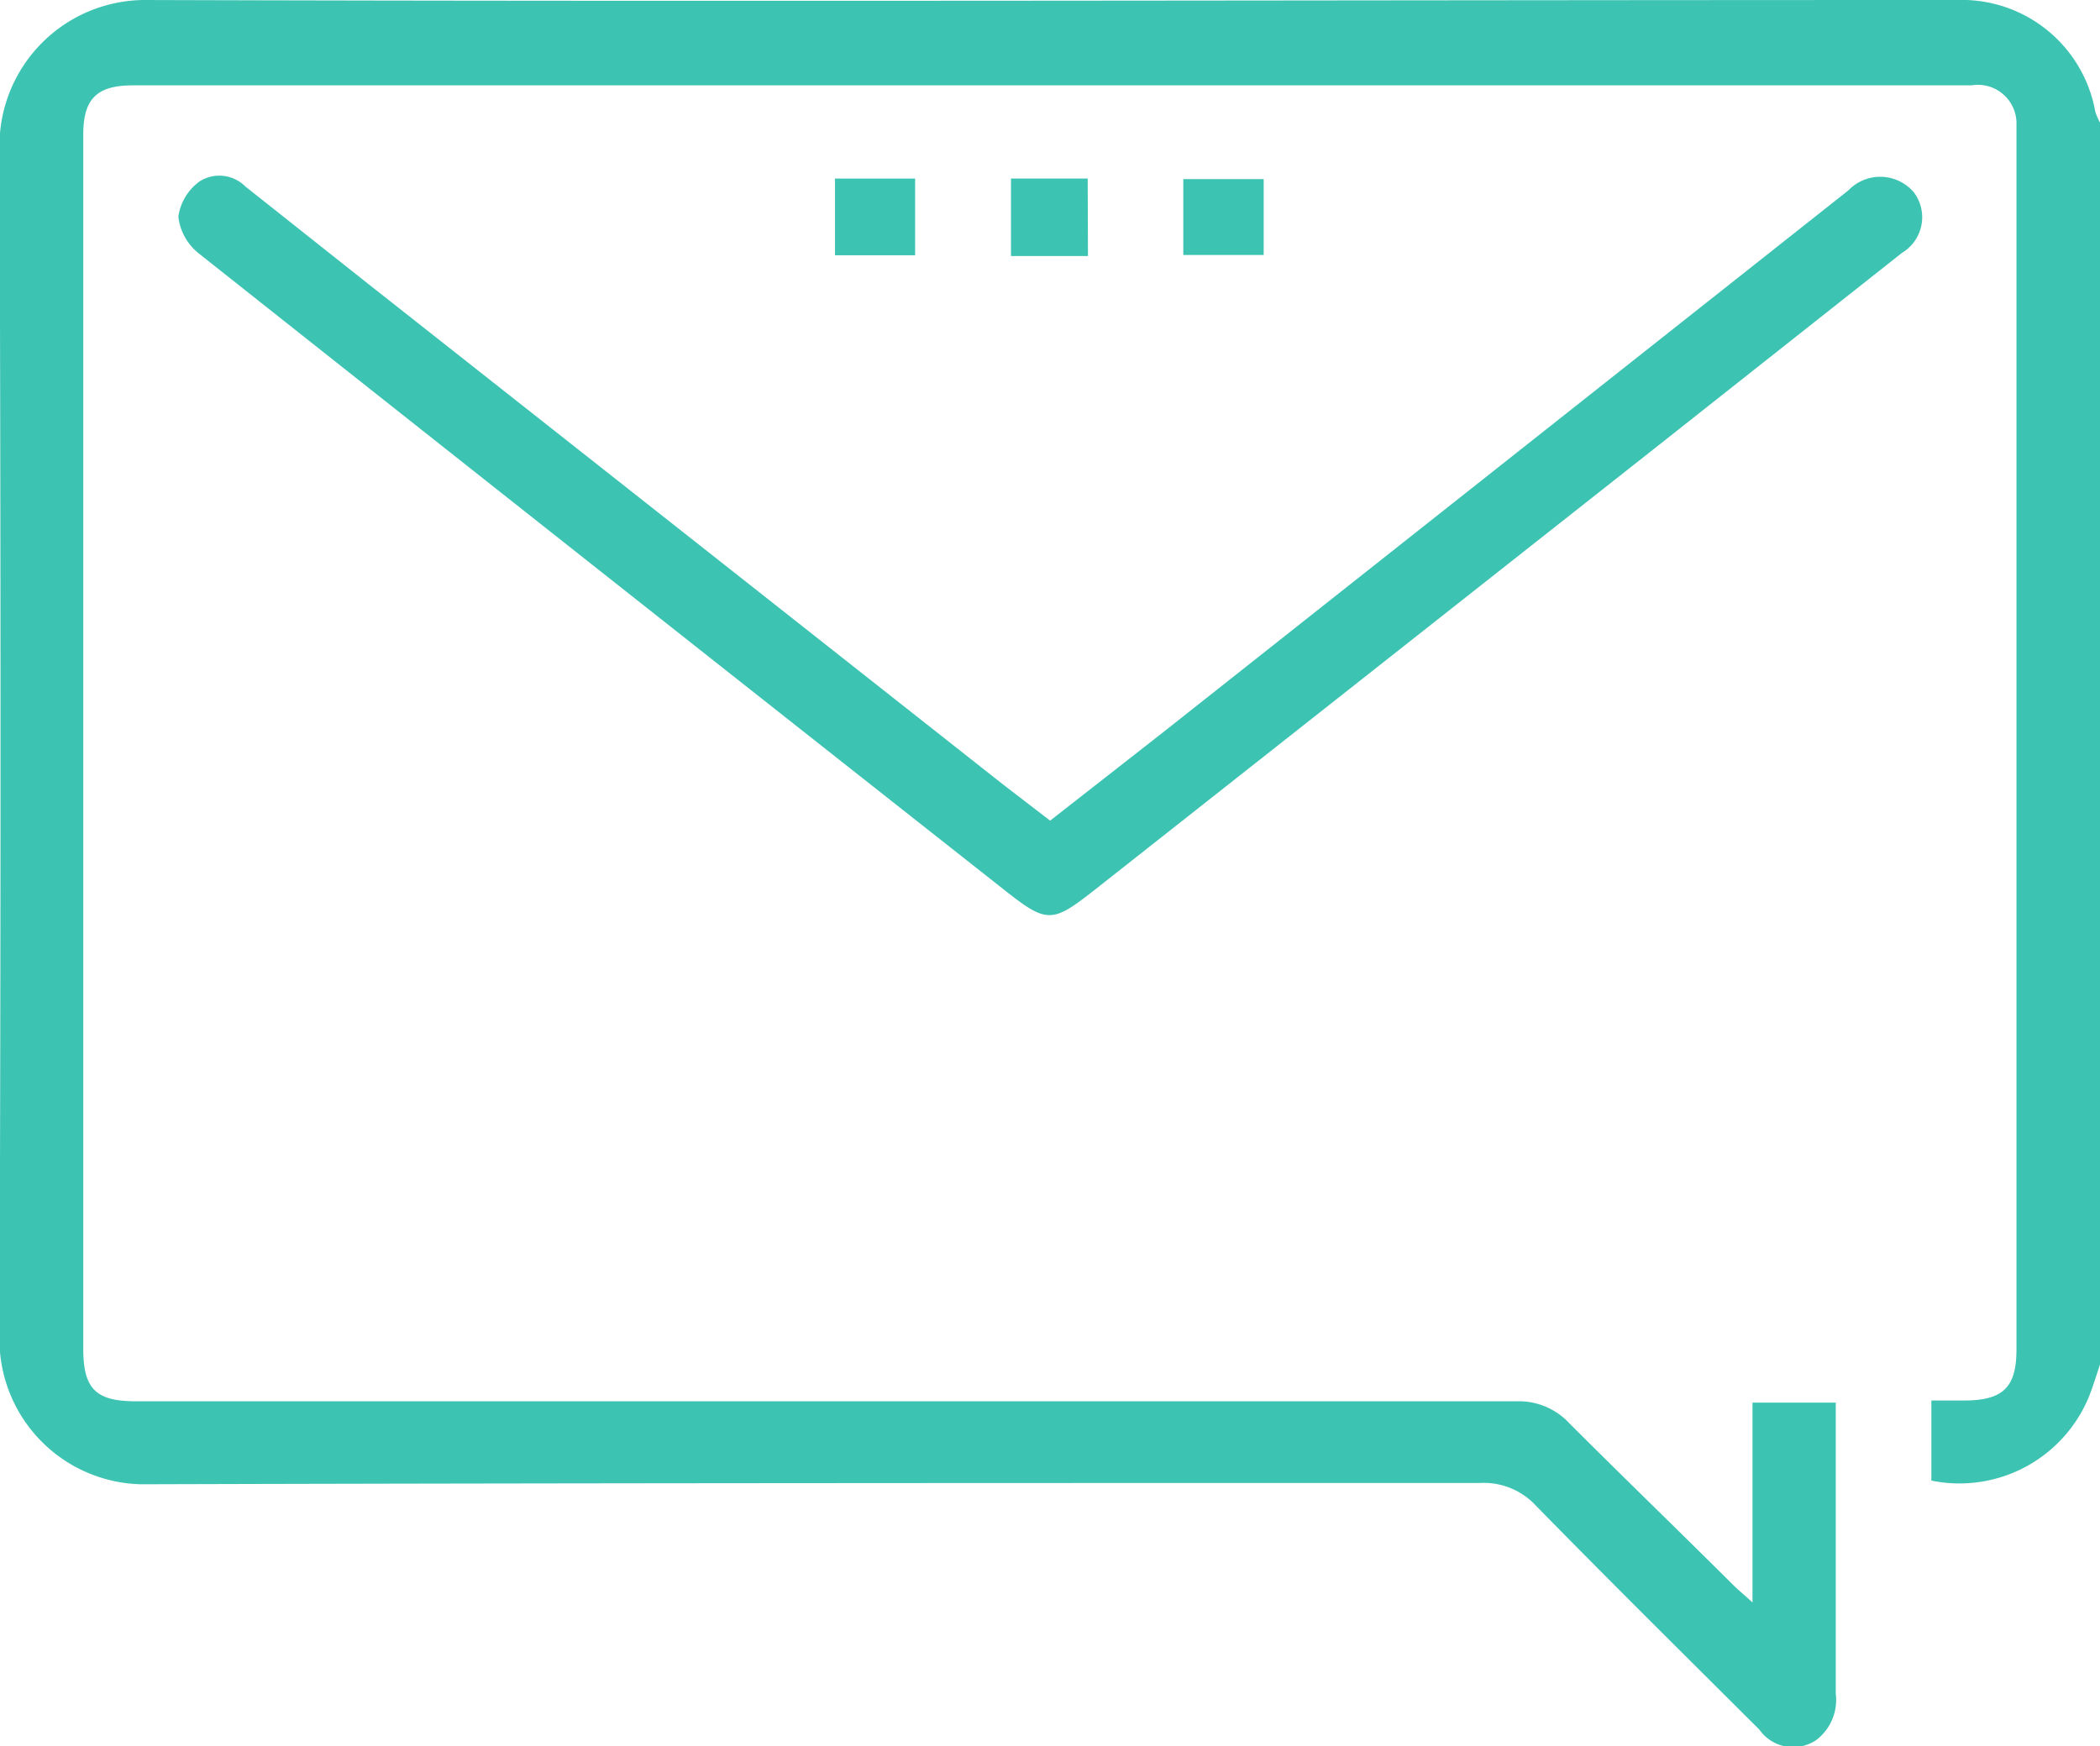 <svg id="Layer_1" data-name="Layer 1" xmlns="http://www.w3.org/2000/svg" width="79.95" height="66.5" viewBox="0 0 79.95 66.5"><defs><style>.cls-1{fill:#3cc3b2;}</style></defs><title>email-icon</title><g id="KeMPCE.tif"><path class="cls-1" d="M80,58.61c-.11.34-.22.69-.33,1a5.33,5.33,0,0,1-6.12,3.52V60.08h1.24c1.48,0,2-.49,2-1.94q0-5.78,0-11.56,0-17.11,0-34.21c0-.29,0-.57,0-.86A1.47,1.47,0,0,0,75.08,10h-70c-1.37,0-1.89.51-1.89,1.87q0,23.12,0,46.24c0,1.53.48,2,2,2H57.77a2.62,2.62,0,0,1,2,.84C61.82,63,63.89,65,66,67.1c.18.18.38.34.74.67V60.16h3.17c0,.27,0,.52,0,.77q0,5.16,0,10.31A1.92,1.92,0,0,1,69.18,73,1.57,1.57,0,0,1,67,72.61c-2.84-2.83-5.69-5.65-8.5-8.52a2.7,2.7,0,0,0-2.12-.87c-17,0-34,0-51,.05A5.52,5.52,0,0,1,0,57.86Q.08,35.05,0,12.24A5.55,5.55,0,0,1,5.49,6.75c23,.07,46,0,69.05,0A5.16,5.16,0,0,1,79.79,11a2.51,2.51,0,0,0,.18.42Z" transform="translate(-0.02 -6.75)"/><path class="cls-1" d="M40,38l4.32-3.38L70.39,14a1.68,1.68,0,0,1,2.49.07,1.58,1.58,0,0,1-.45,2.31l-9.5,7.51L41.78,40.57c-1.73,1.36-1.87,1.38-3.61,0Q22.87,28.51,7.6,16.41A2.09,2.09,0,0,1,6.81,15a2,2,0,0,1,.82-1.35,1.4,1.4,0,0,1,1.73.2L14,17.53,38.18,36.6Z" transform="translate(-0.02 -6.75)"/><path class="cls-1" d="M34.86,13.55v2.92H31.81V13.55Z" transform="translate(-0.02 -6.75)"/><path class="cls-1" d="M45.07,16.46V13.57h3.06v2.89Z" transform="translate(-0.02 -6.75)"/><path class="cls-1" d="M41.44,16.5H38.51V13.55h2.92Z" transform="translate(-0.02 -6.75)"/></g></svg>